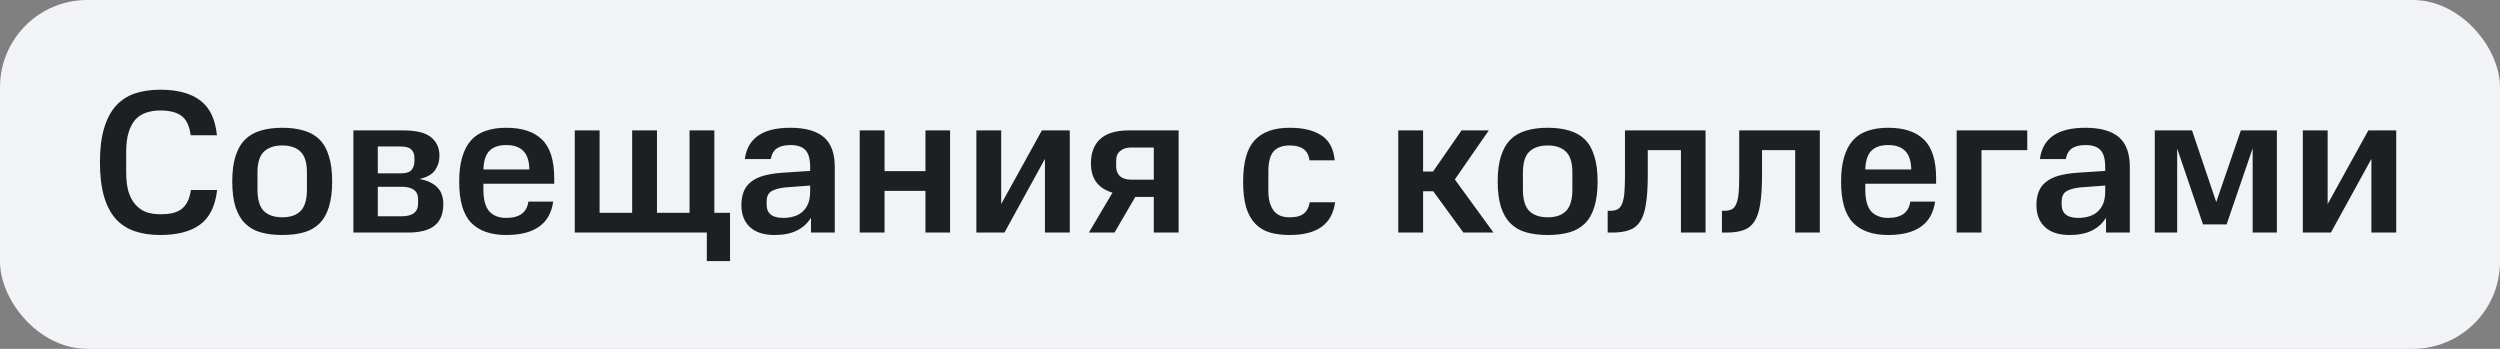 <?xml version="1.0" encoding="UTF-8"?> <svg xmlns="http://www.w3.org/2000/svg" width="172" height="24" viewBox="0 0 172 24" fill="none"><rect x="0" y="0" width="172" height="24" fill="#808080" stroke="none"/> <rect width="172" height="24" rx="6" fill="#F2F3F7"></rect> <path d="M6.875 11.156C6.875 10.251 6.968 9.481 7.155 8.846C7.342 8.211 7.608 7.698 7.953 7.306C8.308 6.905 8.742 6.615 9.255 6.438C9.768 6.261 10.357 6.172 11.019 6.172C12.214 6.172 13.133 6.419 13.777 6.914C14.431 7.399 14.813 8.197 14.925 9.308H13.119C13.035 8.655 12.82 8.207 12.475 7.964C12.139 7.721 11.654 7.6 11.019 7.6C10.665 7.6 10.342 7.651 10.053 7.754C9.764 7.847 9.516 8.006 9.311 8.23C9.115 8.454 8.961 8.748 8.849 9.112C8.737 9.467 8.681 9.91 8.681 10.442V11.828C8.681 12.351 8.732 12.799 8.835 13.172C8.947 13.536 9.106 13.835 9.311 14.068C9.516 14.301 9.759 14.474 10.039 14.586C10.329 14.689 10.655 14.74 11.019 14.74C11.327 14.74 11.598 14.717 11.831 14.67C12.074 14.614 12.284 14.525 12.461 14.404C12.639 14.273 12.783 14.101 12.895 13.886C13.007 13.671 13.086 13.401 13.133 13.074H14.939C14.809 14.185 14.416 14.978 13.763 15.454C13.11 15.93 12.195 16.168 11.019 16.168C10.357 16.168 9.768 16.079 9.255 15.902C8.742 15.725 8.308 15.44 7.953 15.048C7.608 14.656 7.342 14.143 7.155 13.508C6.968 12.864 6.875 12.08 6.875 11.156ZM21.117 11.87C21.117 11.198 20.972 10.722 20.683 10.442C20.393 10.153 19.973 10.008 19.423 10.008C18.872 10.008 18.447 10.153 18.149 10.442C17.859 10.722 17.715 11.198 17.715 11.87V13.046C17.715 13.727 17.859 14.217 18.149 14.516C18.447 14.805 18.872 14.95 19.423 14.95C19.973 14.95 20.393 14.805 20.683 14.516C20.972 14.217 21.117 13.727 21.117 13.046V11.87ZM15.979 12.486C15.979 11.795 16.053 11.217 16.203 10.75C16.352 10.274 16.571 9.891 16.861 9.602C17.15 9.313 17.509 9.107 17.939 8.986C18.368 8.855 18.863 8.79 19.423 8.79C19.983 8.79 20.477 8.855 20.907 8.986C21.336 9.107 21.695 9.313 21.985 9.602C22.274 9.891 22.489 10.274 22.629 10.75C22.778 11.217 22.853 11.795 22.853 12.486C22.853 13.177 22.778 13.76 22.629 14.236C22.489 14.703 22.274 15.081 21.985 15.37C21.695 15.659 21.336 15.865 20.907 15.986C20.477 16.107 19.983 16.168 19.423 16.168C18.863 16.168 18.368 16.107 17.939 15.986C17.509 15.865 17.15 15.659 16.861 15.37C16.571 15.081 16.352 14.703 16.203 14.236C16.053 13.76 15.979 13.177 15.979 12.486ZM27.771 8.972C28.648 8.972 29.278 9.131 29.661 9.448C30.044 9.756 30.235 10.181 30.235 10.722C30.235 11.095 30.132 11.427 29.927 11.716C29.731 11.996 29.376 12.197 28.863 12.318C29.18 12.374 29.442 12.458 29.647 12.57C29.862 12.682 30.03 12.813 30.151 12.962C30.282 13.111 30.37 13.279 30.417 13.466C30.473 13.643 30.501 13.83 30.501 14.026C30.501 14.707 30.3 15.207 29.899 15.524C29.507 15.841 28.9 16 28.079 16H24.313V8.972H27.771ZM28.765 13.704C28.765 13.135 28.387 12.85 27.631 12.85H25.993V14.88H27.631C28.387 14.88 28.765 14.586 28.765 13.998V13.704ZM28.513 10.862C28.513 10.619 28.443 10.428 28.303 10.288C28.172 10.148 27.92 10.078 27.547 10.078H25.993V11.926H27.589C27.944 11.926 28.186 11.847 28.317 11.688C28.448 11.529 28.513 11.329 28.513 11.086V10.862ZM31.592 12.5C31.592 11.837 31.662 11.273 31.802 10.806C31.942 10.33 32.148 9.943 32.418 9.644C32.689 9.345 33.025 9.131 33.426 9C33.828 8.86 34.294 8.79 34.826 8.79C35.918 8.79 36.74 9.061 37.29 9.602C37.85 10.143 38.13 11.025 38.13 12.248V12.64H33.258V13.046C33.258 13.737 33.394 14.236 33.664 14.544C33.944 14.843 34.332 14.992 34.826 14.992C35.741 14.992 36.25 14.619 36.352 13.872H38.06C37.846 15.403 36.768 16.168 34.826 16.168C33.772 16.168 32.969 15.888 32.418 15.328C31.868 14.759 31.592 13.816 31.592 12.5ZM34.826 9.98C34.322 9.98 33.94 10.111 33.678 10.372C33.417 10.633 33.277 11.063 33.258 11.66H36.422C36.404 11.053 36.259 10.624 35.988 10.372C35.727 10.111 35.34 9.98 34.826 9.98ZM41.252 8.972V14.642H43.492V8.972H45.2V14.642H47.44V8.972H49.148V14.642H50.225V17.96H48.63V16H39.544V8.972H41.252ZM51.007 14.11C51.007 13.765 51.058 13.461 51.161 13.2C51.263 12.929 51.427 12.705 51.651 12.528C51.875 12.341 52.164 12.197 52.519 12.094C52.883 11.991 53.317 11.921 53.821 11.884L55.739 11.758V11.492C55.739 10.932 55.627 10.54 55.403 10.316C55.188 10.092 54.852 9.98 54.395 9.98C53.993 9.98 53.681 10.055 53.457 10.204C53.242 10.344 53.097 10.591 53.023 10.946H51.245C51.431 9.509 52.472 8.79 54.367 8.79C55.403 8.79 56.173 9.005 56.677 9.434C57.181 9.863 57.433 10.549 57.433 11.492V16H55.795V14.978C55.561 15.361 55.239 15.655 54.829 15.86C54.418 16.065 53.905 16.168 53.289 16.168C52.551 16.168 51.987 15.986 51.595 15.622C51.203 15.258 51.007 14.754 51.007 14.11ZM53.877 14.992C54.138 14.992 54.381 14.959 54.605 14.894C54.838 14.829 55.039 14.721 55.207 14.572C55.375 14.423 55.505 14.236 55.599 14.012C55.692 13.779 55.739 13.499 55.739 13.172V12.766L54.045 12.892C53.597 12.939 53.265 13.032 53.051 13.172C52.845 13.312 52.743 13.545 52.743 13.872V14.068C52.743 14.684 53.121 14.992 53.877 14.992ZM60.857 8.972V11.772H63.671V8.972H65.365V16H63.671V13.13H60.857V16H59.149V8.972H60.857ZM68.882 8.972V14.04L71.682 8.972H73.6V16H71.892V10.932L69.106 16H67.174V8.972H68.882ZM78.107 13.55L76.679 16H74.915L76.539 13.256C76.063 13.116 75.695 12.878 75.433 12.542C75.181 12.206 75.055 11.772 75.055 11.24C75.055 10.512 75.27 9.952 75.699 9.56C76.138 9.168 76.787 8.972 77.645 8.972H81.089V16H79.381V13.55H78.107ZM77.813 10.148C77.505 10.148 77.258 10.227 77.071 10.386C76.885 10.535 76.791 10.759 76.791 11.058V11.45C76.791 11.739 76.88 11.963 77.057 12.122C77.234 12.281 77.487 12.36 77.813 12.36H79.381V10.148H77.813ZM85.527 12.5C85.527 11.175 85.789 10.227 86.311 9.658C86.843 9.079 87.651 8.79 88.733 8.79C89.648 8.79 90.371 8.963 90.903 9.308C91.445 9.653 91.753 10.227 91.827 11.03H90.091C90.045 10.666 89.905 10.405 89.671 10.246C89.447 10.087 89.135 10.008 88.733 10.008C88.229 10.008 87.856 10.148 87.613 10.428C87.38 10.699 87.263 11.156 87.263 11.8V13.13C87.263 13.466 87.301 13.751 87.375 13.984C87.45 14.217 87.553 14.409 87.683 14.558C87.814 14.698 87.968 14.801 88.145 14.866C88.323 14.922 88.519 14.95 88.733 14.95C89.181 14.95 89.508 14.861 89.713 14.684C89.928 14.507 90.059 14.25 90.105 13.914H91.855C91.659 15.417 90.619 16.168 88.733 16.168C88.229 16.168 87.777 16.112 87.375 16C86.974 15.879 86.638 15.678 86.367 15.398C86.097 15.118 85.887 14.745 85.737 14.278C85.597 13.802 85.527 13.209 85.527 12.5ZM102.43 8.972L100.092 12.346L102.752 16H100.68L98.608 13.158H97.908V16H96.2V8.972H97.908V11.8H98.594L100.554 8.972H102.43ZM108.179 11.87C108.179 11.198 108.034 10.722 107.745 10.442C107.456 10.153 107.036 10.008 106.485 10.008C105.934 10.008 105.51 10.153 105.211 10.442C104.922 10.722 104.777 11.198 104.777 11.87V13.046C104.777 13.727 104.922 14.217 105.211 14.516C105.51 14.805 105.934 14.95 106.485 14.95C107.036 14.95 107.456 14.805 107.745 14.516C108.034 14.217 108.179 13.727 108.179 13.046V11.87ZM103.041 12.486C103.041 11.795 103.116 11.217 103.265 10.75C103.414 10.274 103.634 9.891 103.923 9.602C104.212 9.313 104.572 9.107 105.001 8.986C105.43 8.855 105.925 8.79 106.485 8.79C107.045 8.79 107.54 8.855 107.969 8.986C108.398 9.107 108.758 9.313 109.047 9.602C109.336 9.891 109.551 10.274 109.691 10.75C109.84 11.217 109.915 11.795 109.915 12.486C109.915 13.177 109.84 13.76 109.691 14.236C109.551 14.703 109.336 15.081 109.047 15.37C108.758 15.659 108.398 15.865 107.969 15.986C107.54 16.107 107.045 16.168 106.485 16.168C105.925 16.168 105.43 16.107 105.001 15.986C104.572 15.865 104.212 15.659 103.923 15.37C103.634 15.081 103.414 14.703 103.265 14.236C103.116 13.76 103.041 13.177 103.041 12.486ZM110.608 14.502H110.776C110.981 14.502 111.149 14.469 111.28 14.404C111.41 14.339 111.513 14.217 111.588 14.04C111.672 13.853 111.728 13.606 111.756 13.298C111.784 12.981 111.798 12.57 111.798 12.066V8.972H117.342V16H115.648V10.33H113.366V12.066C113.366 12.869 113.324 13.527 113.24 14.04C113.165 14.544 113.034 14.941 112.848 15.23C112.661 15.519 112.409 15.72 112.092 15.832C111.784 15.944 111.396 16 110.93 16H110.608V14.502ZM118.469 14.502H118.637C118.842 14.502 119.01 14.469 119.141 14.404C119.272 14.339 119.374 14.217 119.449 14.04C119.533 13.853 119.589 13.606 119.617 13.298C119.645 12.981 119.659 12.57 119.659 12.066V8.972H125.203V16H123.509V10.33H121.227V12.066C121.227 12.869 121.185 13.527 121.101 14.04C121.026 14.544 120.896 14.941 120.709 15.23C120.522 15.519 120.27 15.72 119.953 15.832C119.645 15.944 119.258 16 118.791 16H118.469V14.502ZM126.666 12.5C126.666 11.837 126.736 11.273 126.876 10.806C127.016 10.33 127.222 9.943 127.492 9.644C127.763 9.345 128.099 9.131 128.5 9C128.902 8.86 129.368 8.79 129.9 8.79C130.992 8.79 131.814 9.061 132.364 9.602C132.924 10.143 133.204 11.025 133.204 12.248V12.64H128.332V13.046C128.332 13.737 128.468 14.236 128.738 14.544C129.018 14.843 129.406 14.992 129.9 14.992C130.815 14.992 131.324 14.619 131.426 13.872H133.134C132.92 15.403 131.842 16.168 129.9 16.168C128.846 16.168 128.043 15.888 127.492 15.328C126.942 14.759 126.666 13.816 126.666 12.5ZM129.9 9.98C129.396 9.98 129.014 10.111 128.752 10.372C128.491 10.633 128.351 11.063 128.332 11.66H131.496C131.478 11.053 131.333 10.624 131.062 10.372C130.801 10.111 130.414 9.98 129.9 9.98ZM139.476 8.972V10.33H136.326V16H134.618V8.972H139.476ZM140.106 14.11C140.106 13.765 140.158 13.461 140.26 13.2C140.363 12.929 140.526 12.705 140.75 12.528C140.974 12.341 141.264 12.197 141.618 12.094C141.982 11.991 142.416 11.921 142.92 11.884L144.838 11.758V11.492C144.838 10.932 144.726 10.54 144.502 10.316C144.288 10.092 143.952 9.98 143.494 9.98C143.093 9.98 142.78 10.055 142.556 10.204C142.342 10.344 142.197 10.591 142.122 10.946H140.344C140.531 9.509 141.572 8.79 143.466 8.79C144.502 8.79 145.272 9.005 145.776 9.434C146.28 9.863 146.532 10.549 146.532 11.492V16H144.894V14.978C144.661 15.361 144.339 15.655 143.928 15.86C143.518 16.065 143.004 16.168 142.388 16.168C141.651 16.168 141.086 15.986 140.694 15.622C140.302 15.258 140.106 14.754 140.106 14.11ZM142.976 14.992C143.238 14.992 143.48 14.959 143.704 14.894C143.938 14.829 144.138 14.721 144.306 14.572C144.474 14.423 144.605 14.236 144.698 14.012C144.792 13.779 144.838 13.499 144.838 13.172V12.766L143.144 12.892C142.696 12.939 142.365 13.032 142.15 13.172C141.945 13.312 141.842 13.545 141.842 13.872V14.068C141.842 14.684 142.22 14.992 142.976 14.992ZM149.789 10.218V16H148.249V8.972H150.811L152.477 13.9L154.171 8.972H156.649V16H154.983V10.204L153.191 15.44H151.567L149.789 10.218ZM160.142 8.972V14.04L162.942 8.972H164.86V16H163.152V10.932L160.366 16H158.434V8.972H160.142Z" fill="#1D2023"></path> </svg> 